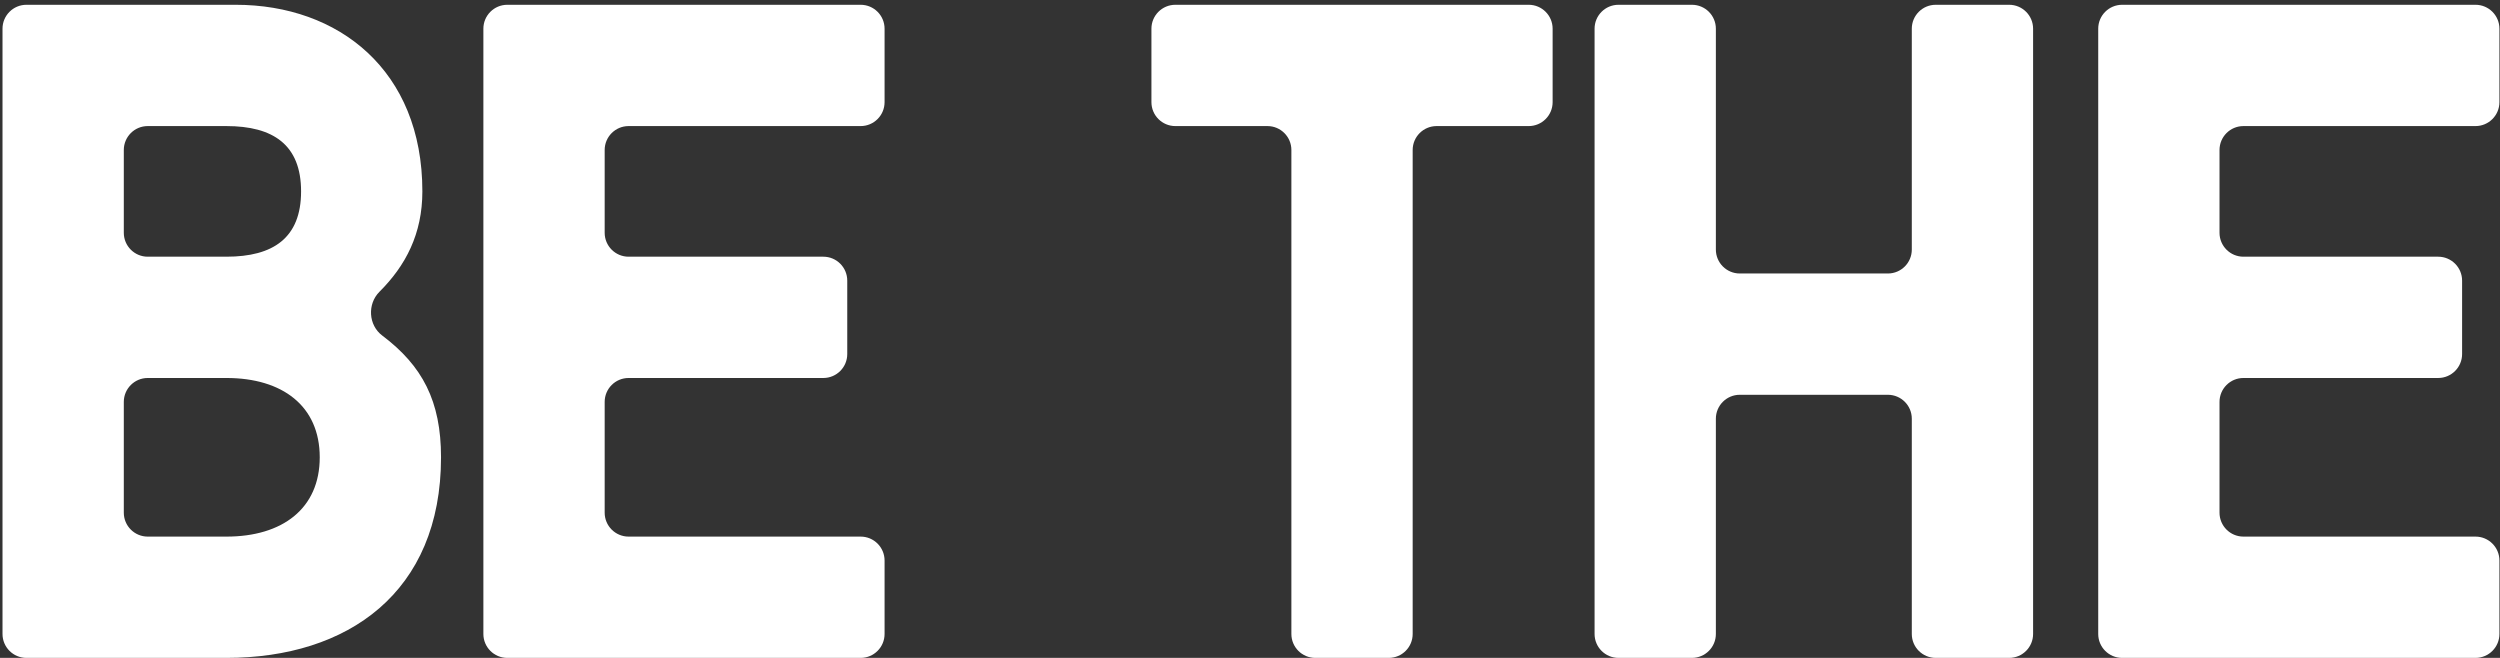 <svg width="418" height="110" viewBox="0 0 418 110" fill="none" xmlns="http://www.w3.org/2000/svg">
<rect x="0" y="0" width="418" height="110" fill="#333333" stroke="none"/>
<path d="M354.823 110C352.613 110 350.823 108.209 350.823 106V4.8C350.823 2.591 352.613 0.8 354.823 0.8H413.903C416.112 0.8 417.903 2.591 417.903 4.8V17.08C417.903 19.289 416.112 21.08 413.903 21.08H375.103C372.893 21.08 371.103 22.871 371.103 25.08V38.92C371.103 41.129 372.893 42.92 375.103 42.92H407.663C409.872 42.92 411.663 44.711 411.663 46.92V59.2C411.663 61.409 409.872 63.2 407.663 63.2H375.103C372.893 63.2 371.103 64.991 371.103 67.2V85.72C371.103 87.929 372.893 89.72 375.103 89.72H413.903C416.112 89.72 417.903 91.511 417.903 93.72V106C417.903 108.209 416.112 110 413.903 110H354.823Z" fill="white"/>
<path d="M335.933 0.8C338.142 0.8 339.933 2.591 339.933 4.8V106C339.933 108.209 338.142 110 335.933 110H323.653C321.444 110 319.653 108.209 319.653 106V70.008C319.653 67.799 317.862 66.008 315.653 66.008H290.893C288.684 66.008 286.893 67.799 286.893 70.008V106C286.893 108.209 285.102 110 282.893 110H270.613C268.404 110 266.613 108.209 266.613 106V4.8C266.613 2.591 268.404 0.8 270.613 0.8H282.893C285.102 0.8 286.893 2.591 286.893 4.8V41.728C286.893 43.937 288.684 45.728 290.893 45.728H315.653C317.862 45.728 319.653 43.937 319.653 41.728V4.8C319.653 2.591 321.444 0.8 323.653 0.8H335.933Z" fill="white"/>
<path d="M192.519 4.8C192.519 2.591 194.31 0.8 196.519 0.8H255.599C257.808 0.8 259.599 2.591 259.599 4.8V17.08C259.599 19.289 257.808 21.08 255.599 21.08H240.199C237.99 21.08 236.199 22.871 236.199 25.08V106C236.199 108.209 234.408 110 232.199 110H219.919C217.71 110 215.919 108.209 215.919 106V25.08C215.919 22.871 214.128 21.08 211.919 21.08H196.519C194.31 21.08 192.519 19.289 192.519 17.08V4.8Z" fill="white"/>
<path d="M84.821 110C82.612 110 80.821 108.209 80.821 106V4.8C80.821 2.591 82.612 0.8 84.821 0.8H143.901C146.11 0.8 147.901 2.591 147.901 4.8V17.08C147.901 19.289 146.11 21.08 143.901 21.08H105.101C102.892 21.08 101.101 22.871 101.101 25.08V38.92C101.101 41.129 102.892 42.92 105.101 42.92H137.661C139.87 42.92 141.661 44.711 141.661 46.92V59.2C141.661 61.409 139.87 63.2 137.661 63.2H105.101C102.892 63.2 101.101 64.991 101.101 67.2V85.72C101.101 87.929 102.892 89.72 105.101 89.72H143.901C146.11 89.72 147.901 91.511 147.901 93.72V106C147.901 108.209 146.11 110 143.901 110H84.821Z" fill="white"/>
<path d="M63.444 48.785C61.399 50.827 61.595 54.36 63.904 56.098C70.63 61.164 73.74 67.05 73.74 76.46C73.74 99.08 58.14 110 37.86 110H4.42C2.211 110 0.42 108.209 0.42 106V4.8C0.42 2.591 2.211 0.8 4.42 0.8H39.42C56.58 0.8 70.62 11.72 70.62 32C70.62 39.092 67.844 44.393 63.444 48.785ZM24.7 21.08C22.491 21.08 20.7 22.871 20.7 25.08V38.92C20.7 41.129 22.491 42.92 24.7 42.92H37.86C45.66 42.92 50.34 39.8 50.34 32C50.34 24.2 45.66 21.08 37.86 21.08H24.7ZM37.86 89.72C47.22 89.72 53.46 85.04 53.46 76.46C53.46 67.88 47.22 63.2 37.86 63.2H24.7C22.491 63.2 20.7 64.991 20.7 67.2V85.72C20.7 87.929 22.491 89.72 24.7 89.72H37.86Z" fill="white"/>
</svg>
